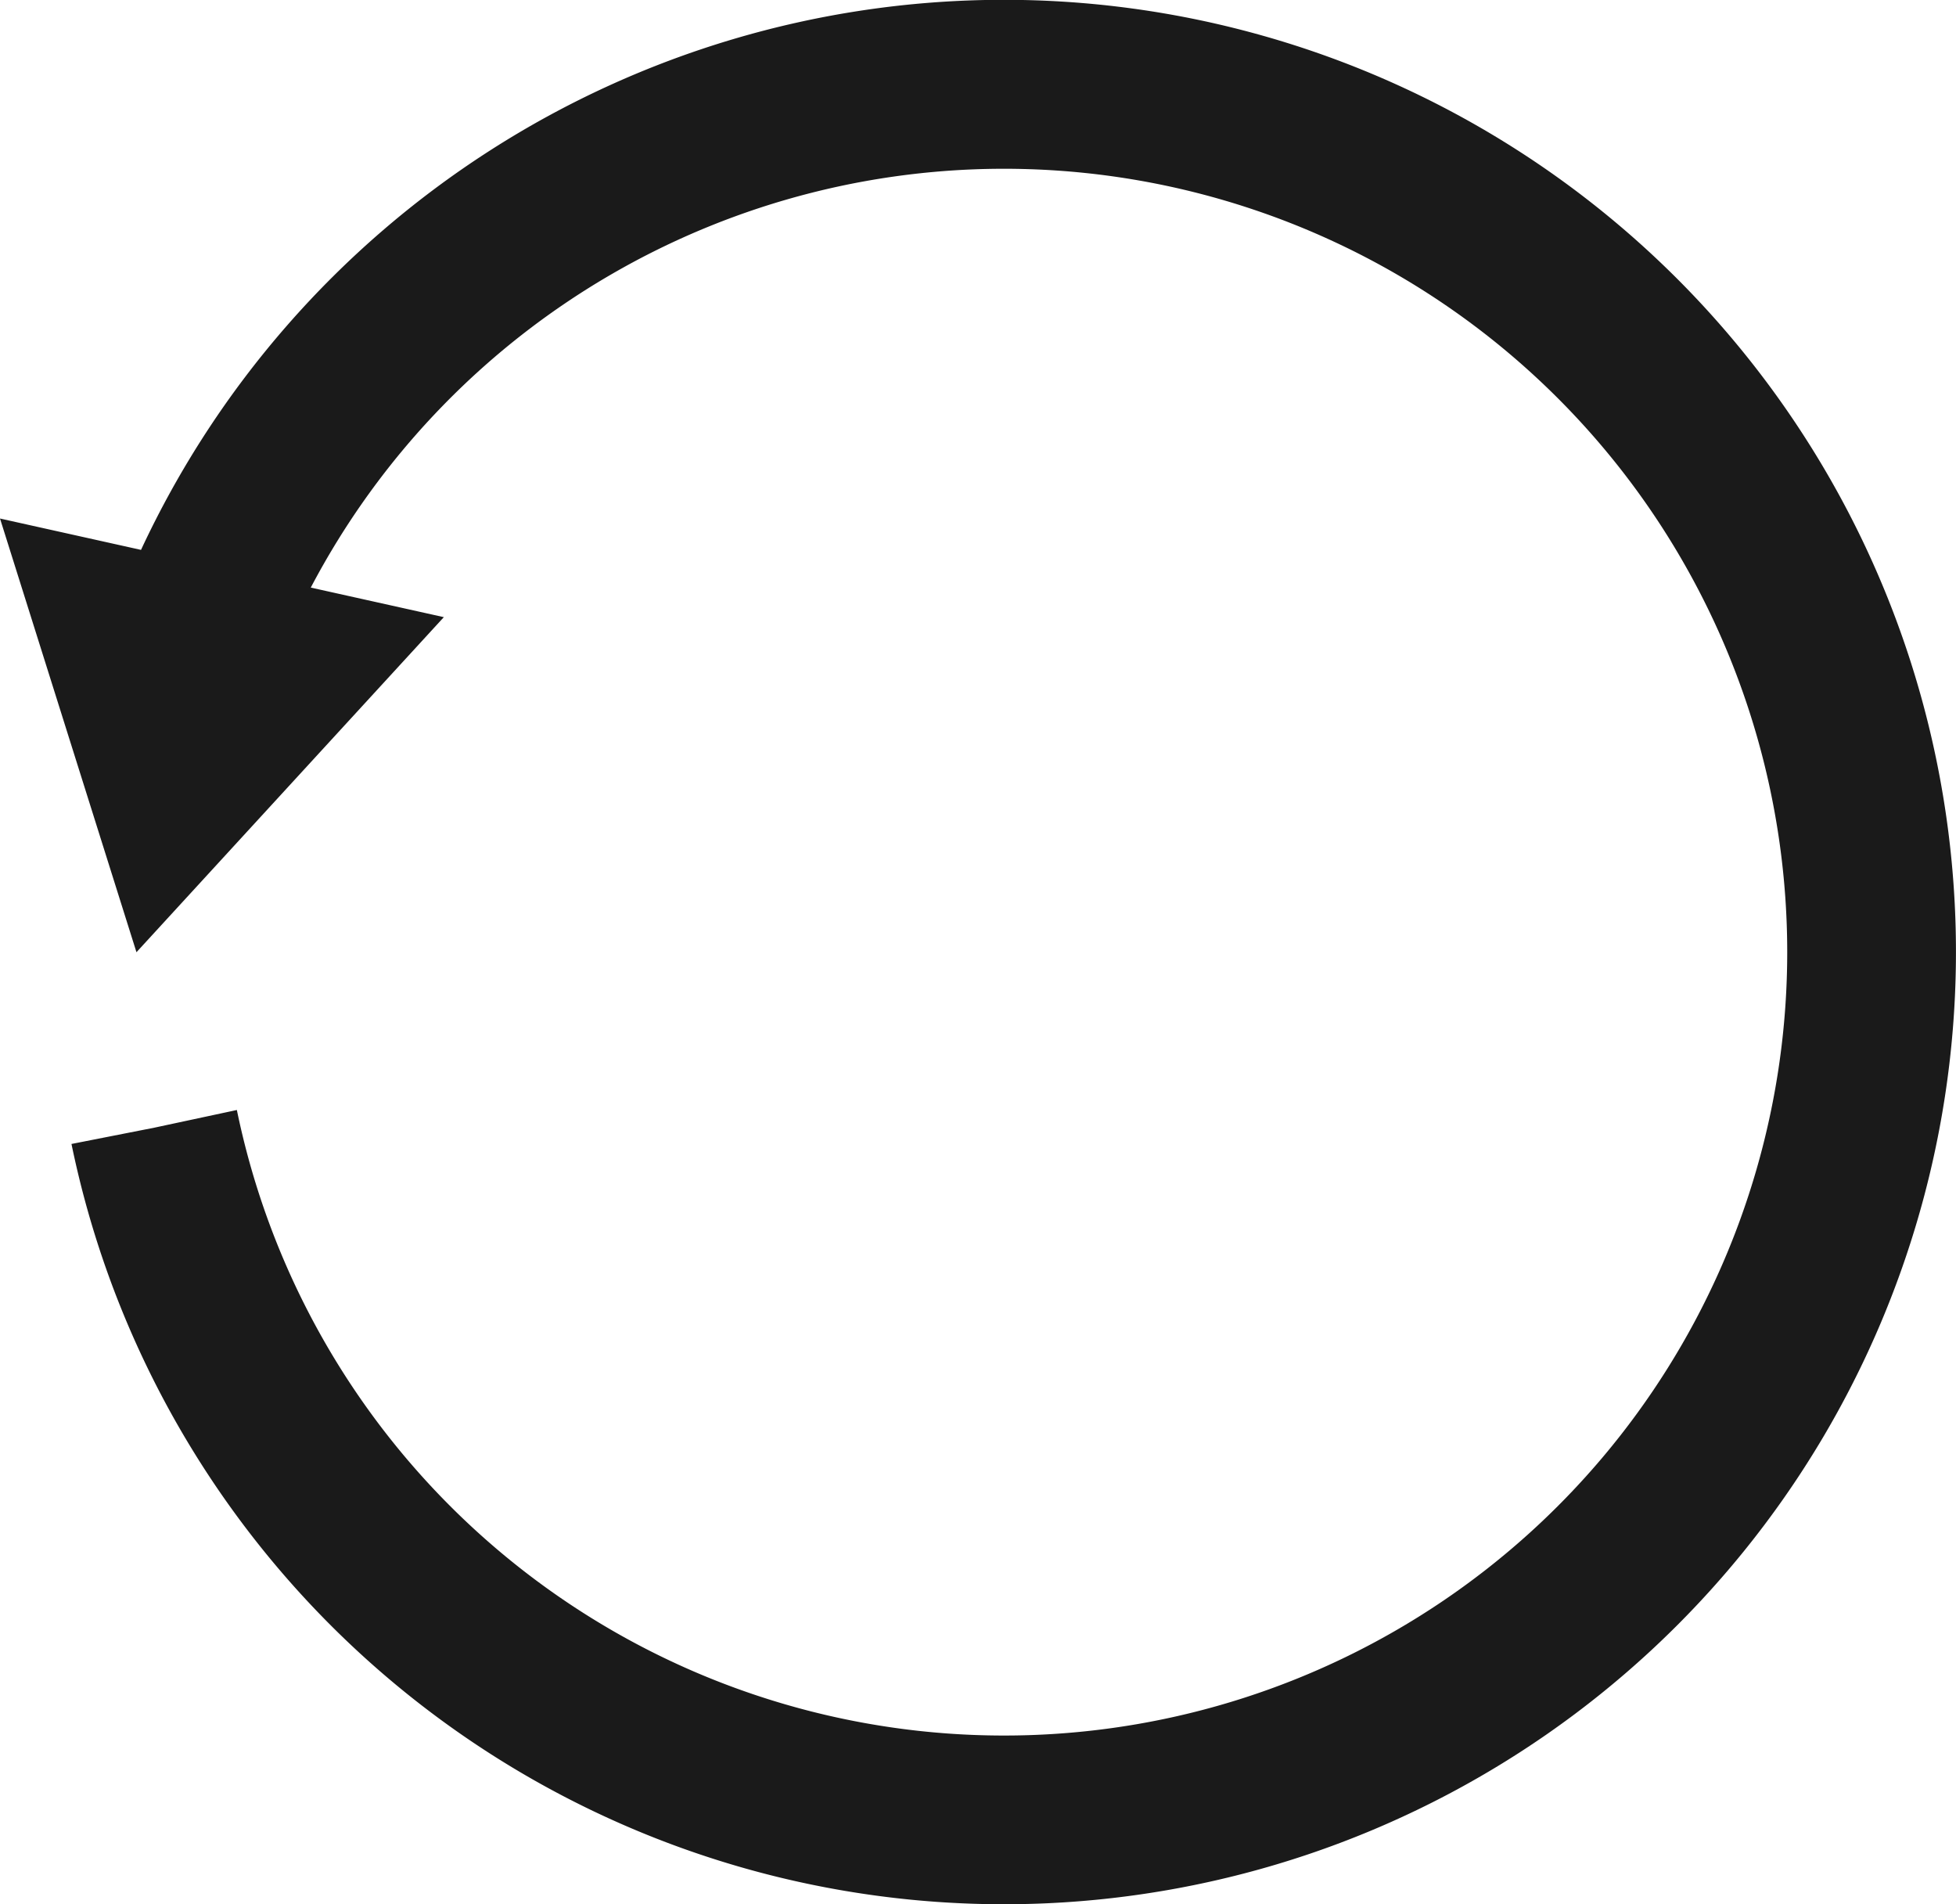 <svg xmlns="http://www.w3.org/2000/svg" width="12.04" height="11.719" viewBox="0 0 12.04 11.719"><path d="M1.458,6.828a4.821,4.821,0,1,0,.455-3.215l.819.182L.84,5.857h0L0,3.188l.868.193A5.86,5.86,0,1,1,.44,7.037l.509-.1Z" transform="translate(0 0.003)" fill="#1a1a1a"/></svg>